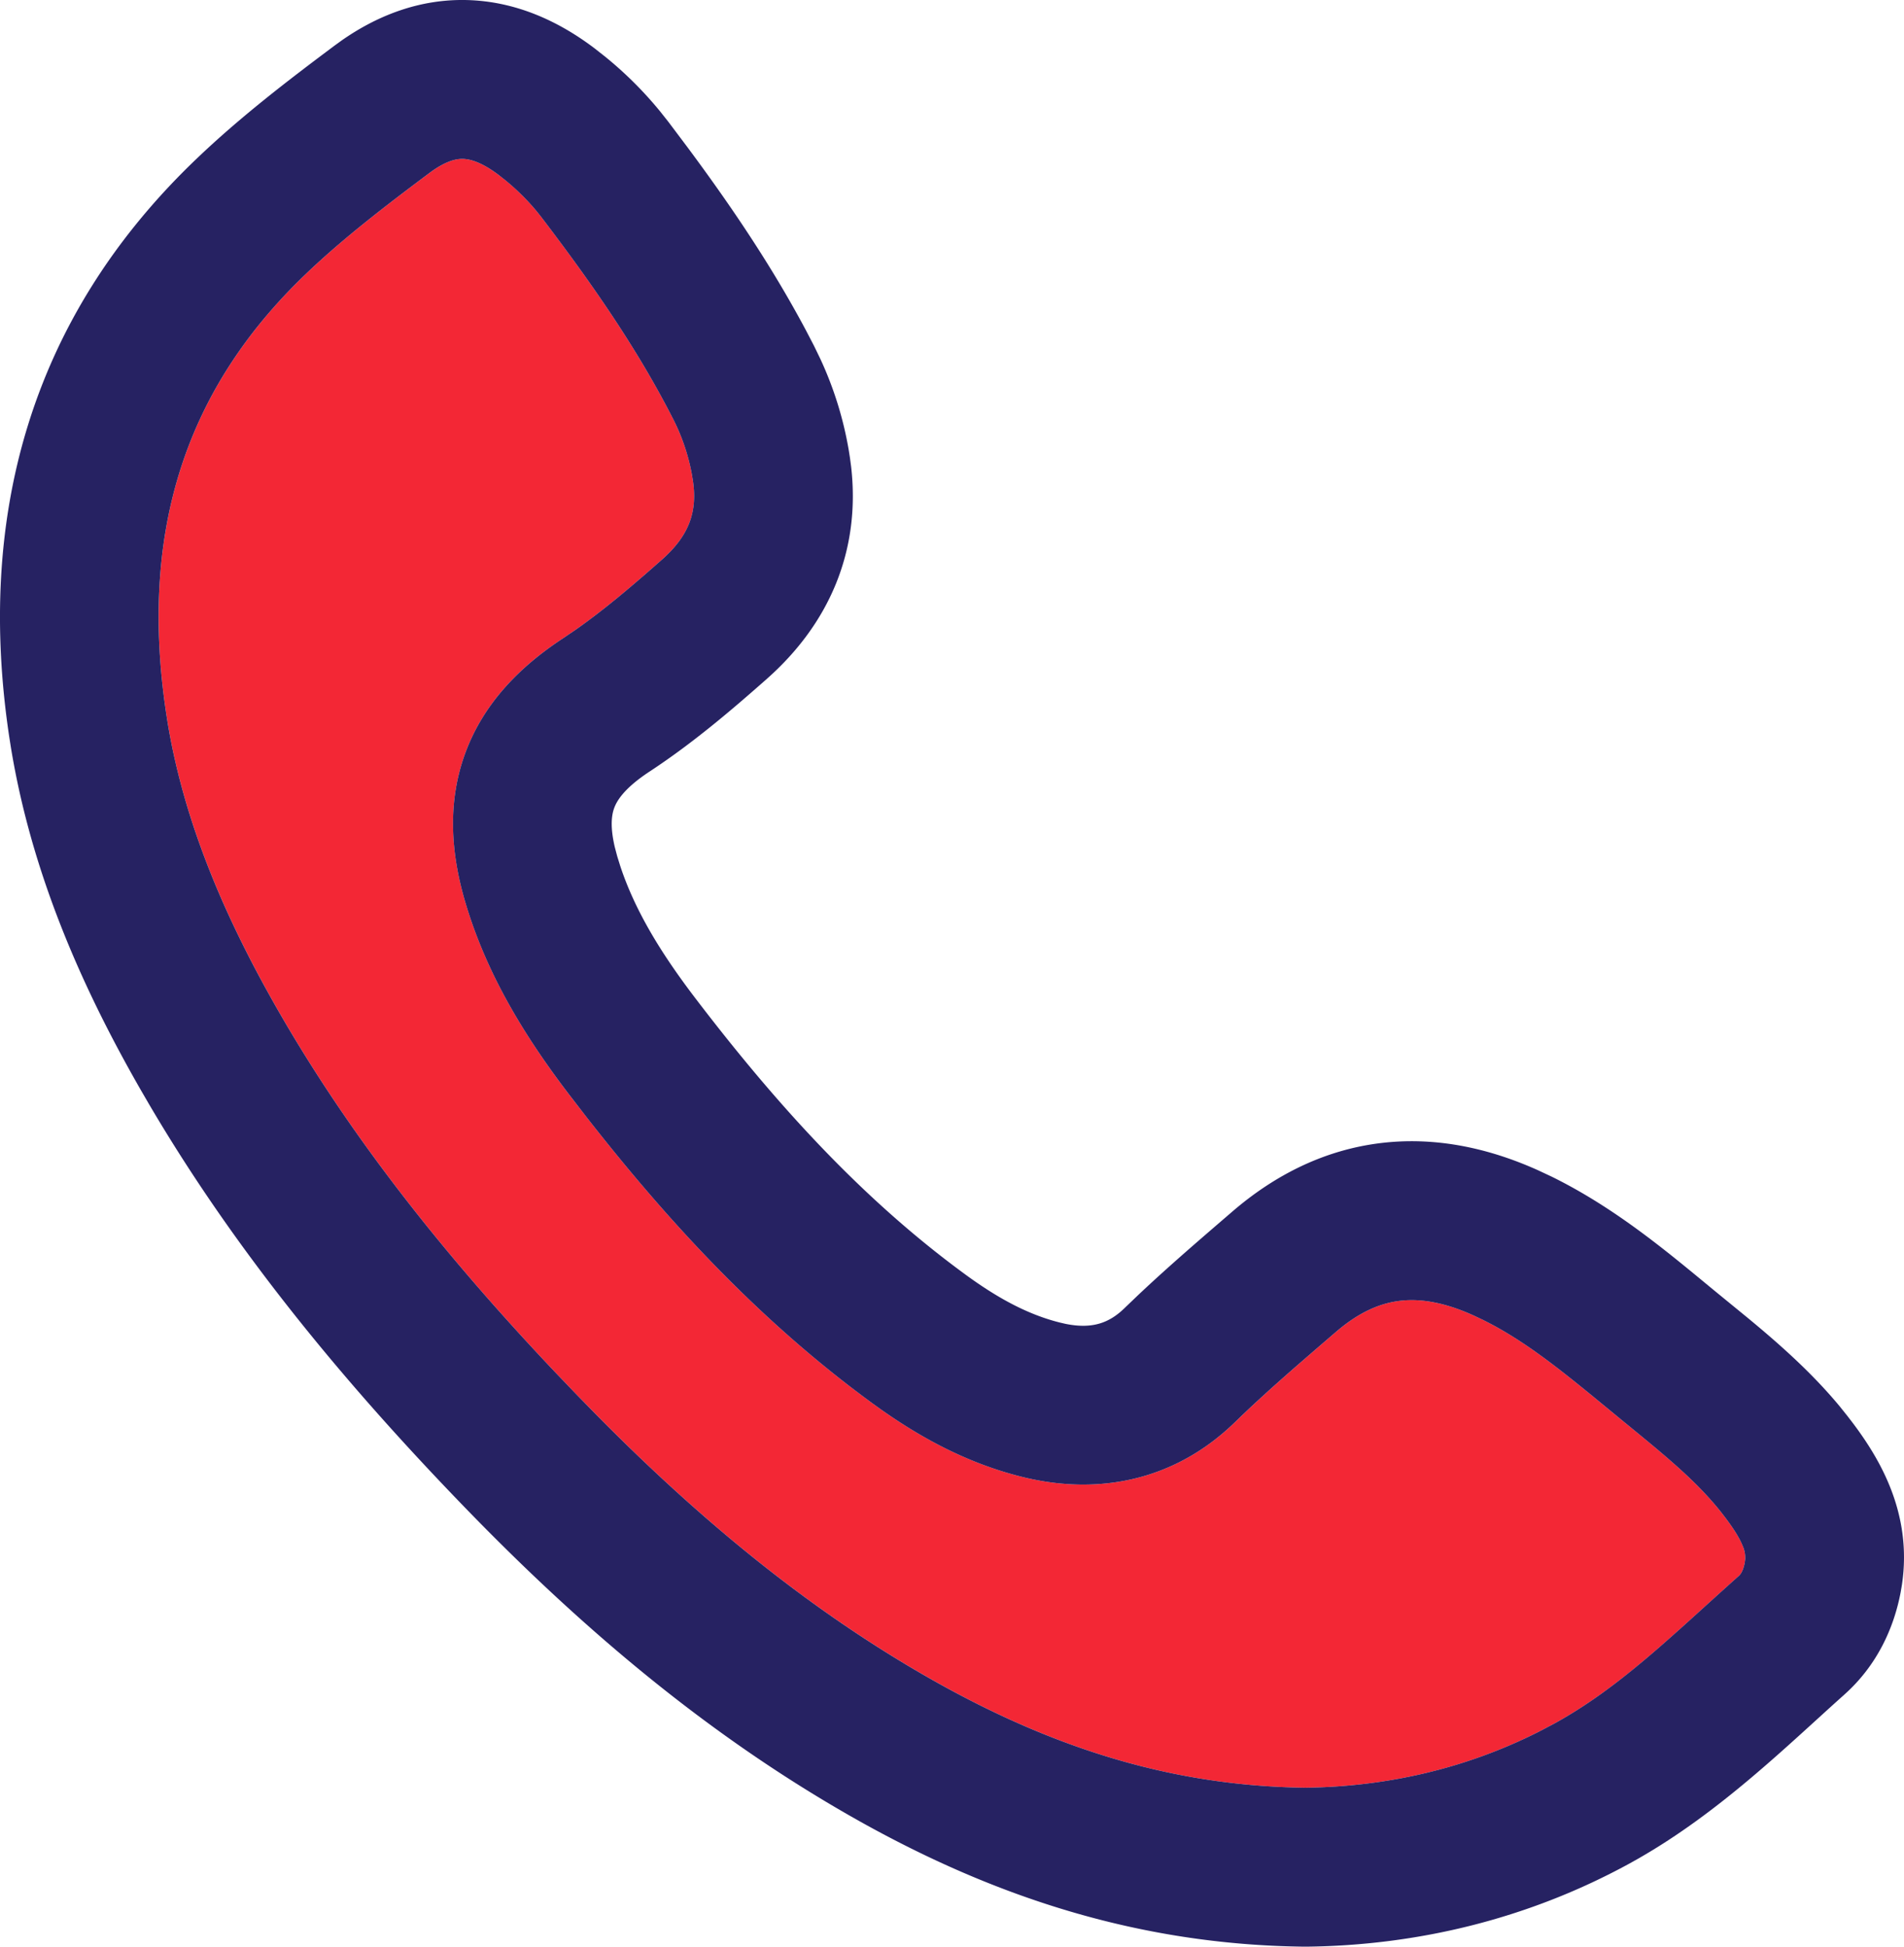 <svg xmlns="http://www.w3.org/2000/svg" width="90" height="92" fill="none" viewBox="0 0 90 92"><path fill="#F32735" d="M21.882 7.51c.308.007.86.128 1.707.773l.29.226a10.6 10.6 0 0 1 1.74 1.79c2.379 3.121 4.512 6.199 6.18 9.463.428.841.726 1.702.895 2.595l.064.385c.212 1.457-.187 2.575-1.476 3.714-1.412 1.246-2.72 2.361-4.095 3.323l-.594.402c-2.03 1.332-3.729 3.06-4.591 5.39-.865 2.336-.69 4.74-.015 7.039 1.048 3.567 2.967 6.568 4.945 9.158l.761.984c3.836 4.916 8.171 9.642 13.528 13.556l.372.268c1.878 1.33 4.075 2.56 6.697 3.216 3.632.907 7.247.185 10.095-2.586 1.479-1.44 3.055-2.785 4.753-4.25h.001c1.114-.96 2.11-1.365 3.015-1.477.923-.114 2.053.039 3.473.677l.433.204c2.143 1.051 3.986 2.608 6.336 4.537l.001.001c2.116 1.737 3.753 3.022 5.01 4.634.535.686.826 1.163.975 1.54.091.233.124.413.115.594l-.023.182v.001c-.06.313-.15.478-.22.566l-.06.063-.002.002c-3.211 2.864-5.63 5.283-8.75 6.992l-.7.368c-3.499 1.77-7.26 2.602-11.038 2.649-6.601-.08-12.353-2.066-17.924-5.262-5.767-3.31-10.82-7.542-15.554-12.326l-.943-.963h-.001l-1.02-1.066C21.2 59.529 16.7 53.945 13.158 47.774c-2.561-4.464-4.46-8.937-5.238-13.645l-.072-.457c-1.21-8.129.641-15.03 6.626-20.74h.001c1.732-1.655 3.7-3.168 5.83-4.76.79-.59 1.29-.67 1.576-.663"/><path fill="#262262" d="M22.052.002c2.288.053 4.33.972 6.075 2.3l.482.38a18 18 0 0 1 2.59 2.578l.38.48.002.002.929 1.235c2.006 2.7 3.95 5.558 5.594 8.65l.374.719.001.002.304.628a17 17 0 0 1 1.341 4.327l.055.35v.004l.052.391c.462 4.029-1.072 7.464-3.988 10.04l-.001.002c-1.639 1.446-3.46 3.009-5.536 4.373-1.177.772-1.54 1.361-1.672 1.72-.115.309-.208.85.026 1.85l.121.457h.001l.134.43c.704 2.135 1.948 4.157 3.573 6.284 3.8 4.975 7.85 9.454 12.753 13.037 1.523 1.113 2.946 1.886 4.462 2.264l.259.06c1.258.256 2.064-.034 2.794-.744v-.001l.633-.606c1.486-1.402 3.02-2.713 4.456-3.95 2.06-1.776 4.4-2.917 6.986-3.238 2.567-.318 5.085.208 7.468 1.28l.636.298c3.142 1.542 5.698 3.746 7.816 5.485l1.477 1.208c1.421 1.175 2.986 2.544 4.33 4.165l.36.45.26.338c1.275 1.695 2.828 4.278 2.323 7.648l-.06.352c-.322 1.7-1.122 3.465-2.663 4.838v.001c-2.688 2.398-5.849 5.532-9.759 7.76l-.38.213c-4.877 2.67-10.125 3.88-15.288 3.938h-.082c-7.943-.085-14.774-2.428-21.016-5.915l-.603-.341v-.001c-6.956-3.992-12.844-9.085-18.157-14.582C16.34 65.417 11.18 59.22 7.053 52.199l-.396-.682C3.83 46.592 1.495 41.25.52 35.354l-.09-.572v-.002c-1.514-10.162.854-19.637 8.87-27.285 2.09-1.997 4.384-3.747 6.519-5.343l.346-.25c1.74-1.212 3.72-1.949 5.886-1.9m-.17 7.508c-.287-.007-.788.073-1.577.662-2.13 1.592-4.098 3.106-5.83 4.76-5.986 5.71-7.836 12.611-6.626 20.74l.071.456c.778 4.709 2.676 9.182 5.238 13.646 3.542 6.17 8.042 11.755 13.105 17.098l1.02 1.065.943.964c4.735 4.785 9.787 9.017 15.554 12.327 5.572 3.196 11.323 5.181 17.924 5.26 3.779-.046 7.539-.878 11.039-2.648l.698-.367c3.12-1.71 5.54-4.13 8.75-6.993l.003-.001.06-.065c.07-.087.16-.251.22-.564v-.001l.023-.184a1.4 1.4 0 0 0-.116-.592c-.148-.377-.439-.855-.974-1.541-1.257-1.611-2.893-2.897-5.01-4.634v-.001c-2.351-1.93-4.194-3.486-6.337-4.537l-.433-.204c-1.42-.638-2.55-.791-3.473-.676-.905.112-1.9.515-3.014 1.476h-.001c-1.699 1.465-3.275 2.81-4.754 4.25-2.847 2.771-6.463 3.493-10.095 2.586-2.622-.655-4.819-1.886-6.697-3.216l-.372-.268c-5.357-3.914-9.691-8.64-13.528-13.555l-.76-.985c-1.98-2.59-3.898-5.59-4.946-9.157-.676-2.3-.85-4.704.015-7.04.862-2.33 2.562-4.057 4.591-5.39l.594-.402c1.374-.961 2.684-2.077 4.095-3.323 1.289-1.139 1.687-2.257 1.476-3.714l-.064-.385a9.6 9.6 0 0 0-.895-2.594c-1.667-3.265-3.801-6.343-6.18-9.463q-.75-.983-1.74-1.79l-.289-.227c-.848-.646-1.4-.766-1.708-.773"/></svg>